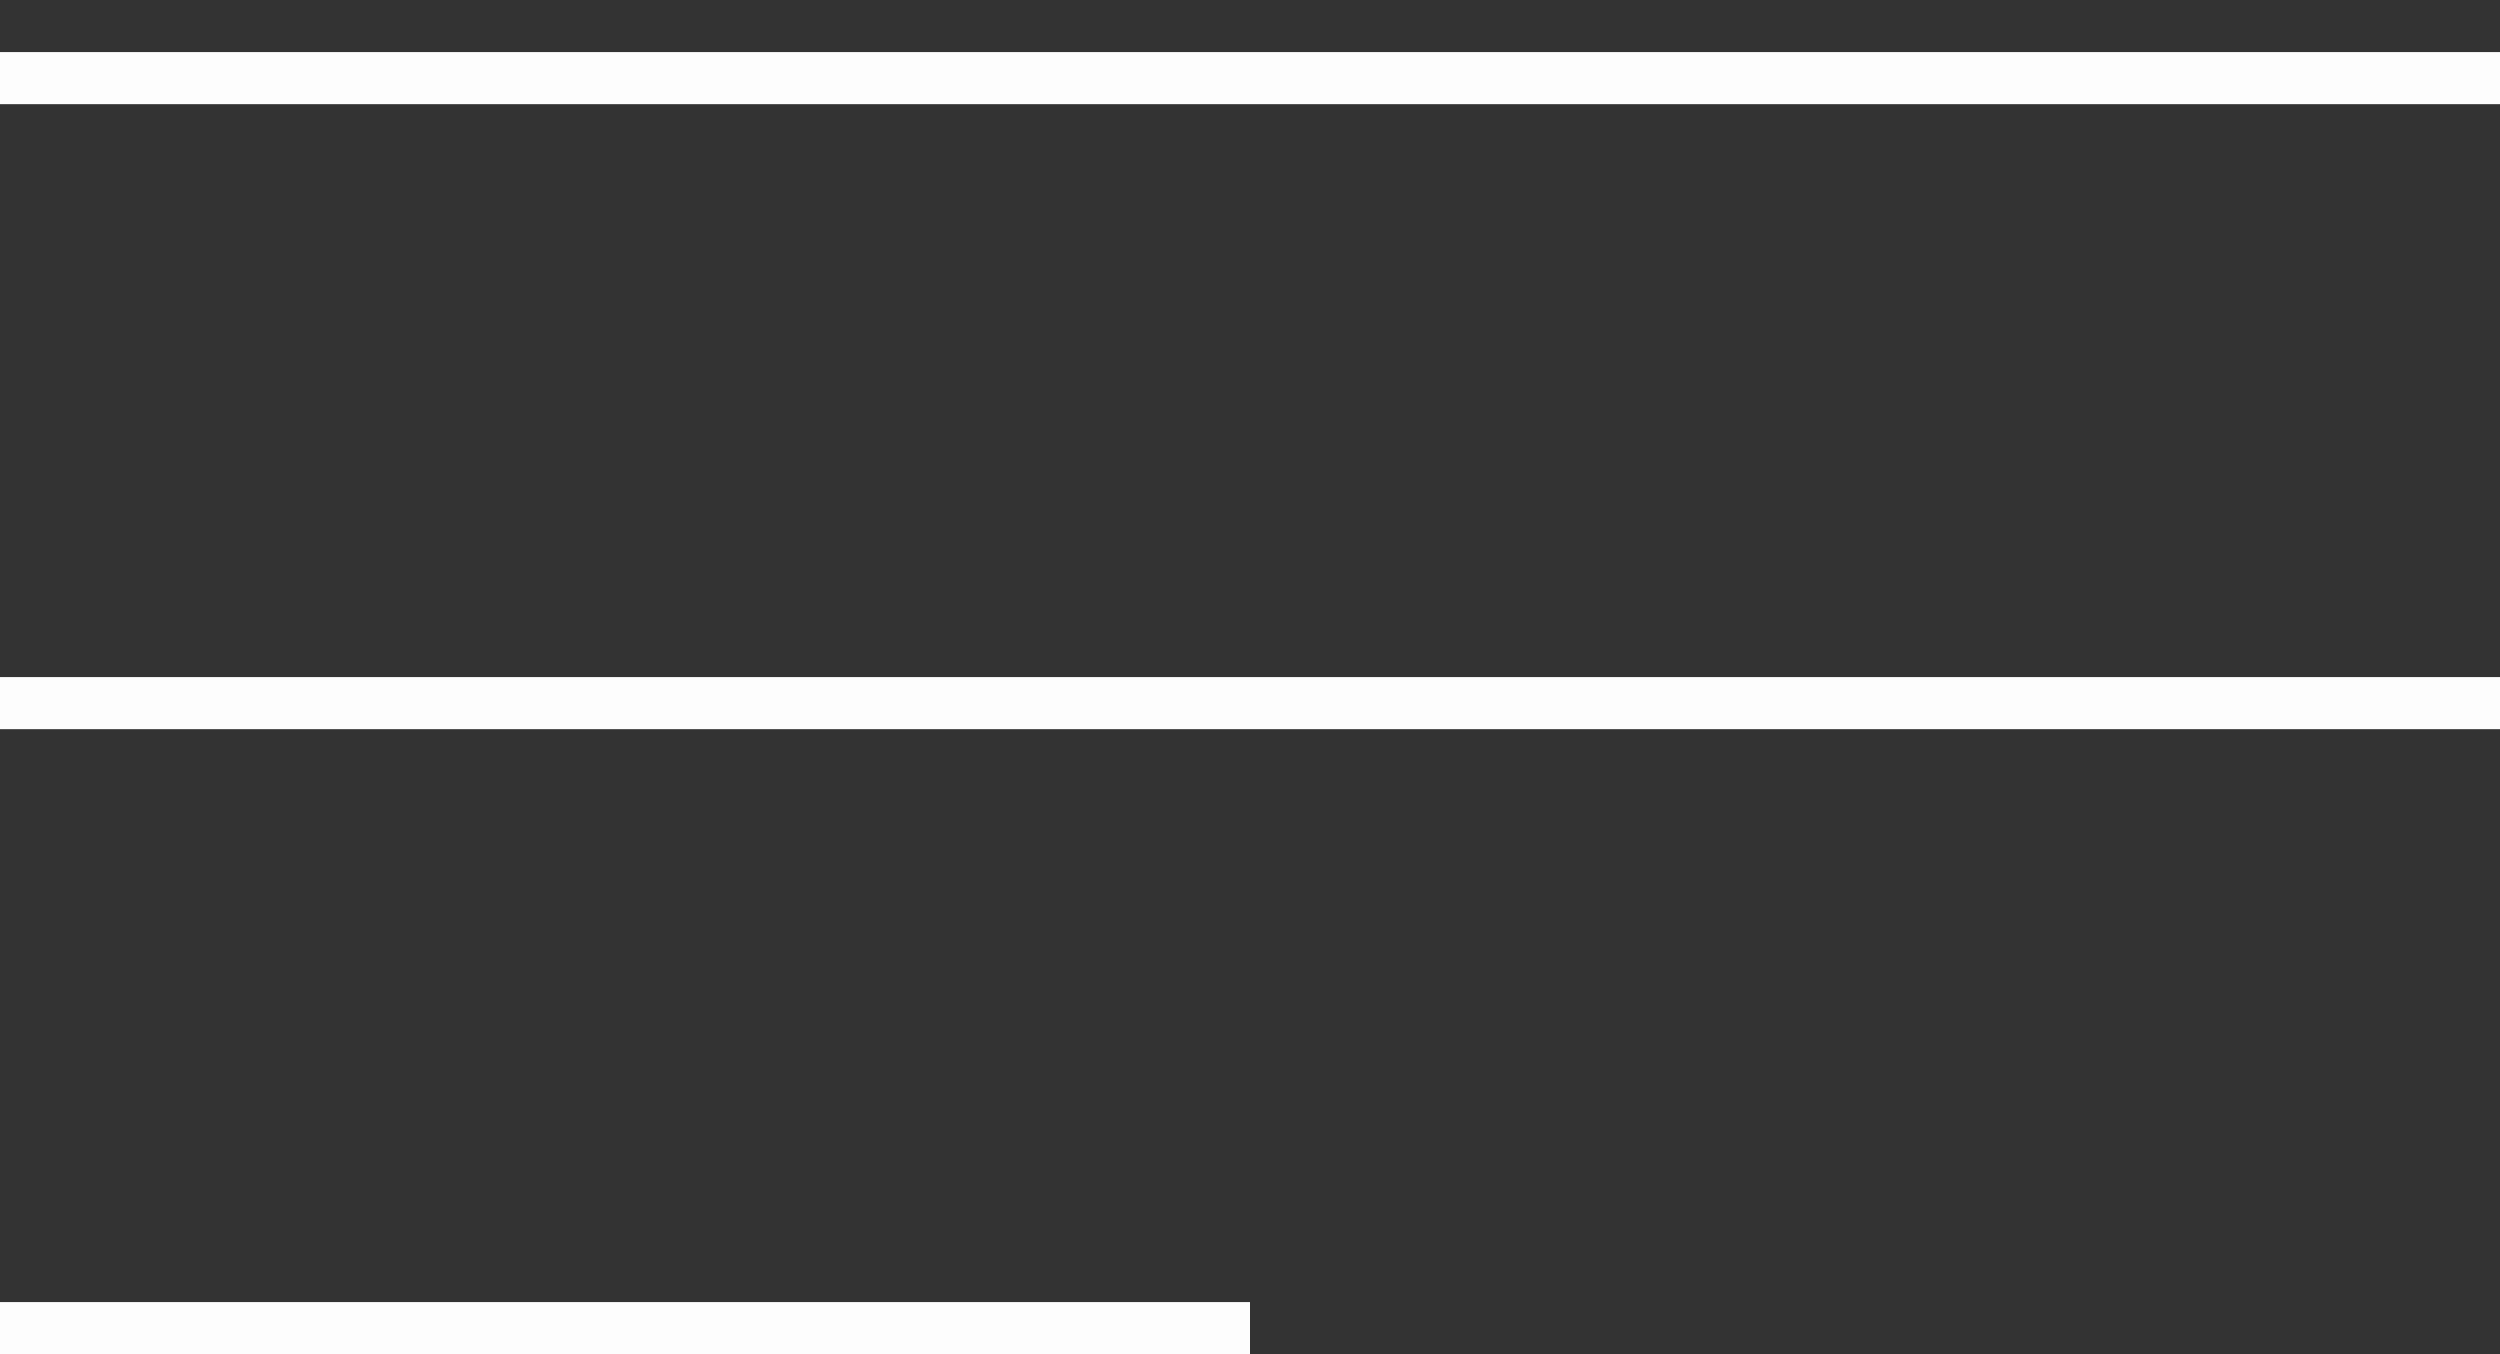 <svg width="24" height="13" viewBox="0 0 24 13" fill="none" xmlns="http://www.w3.org/2000/svg">
<rect x="0" y="0" width="24" height="13" fill="#333333" stroke="none"/>
<line y1="0.75" x2="24" y2="0.75" stroke="#FDFDFD" stroke-width="0.5"/>
<line y1="6.75" x2="24" y2="6.75" stroke="#FDFDFD" stroke-width="0.5"/>
<line y1="12.75" x2="12" y2="12.75" stroke="#FDFDFD" stroke-width="0.5"/>
</svg>
